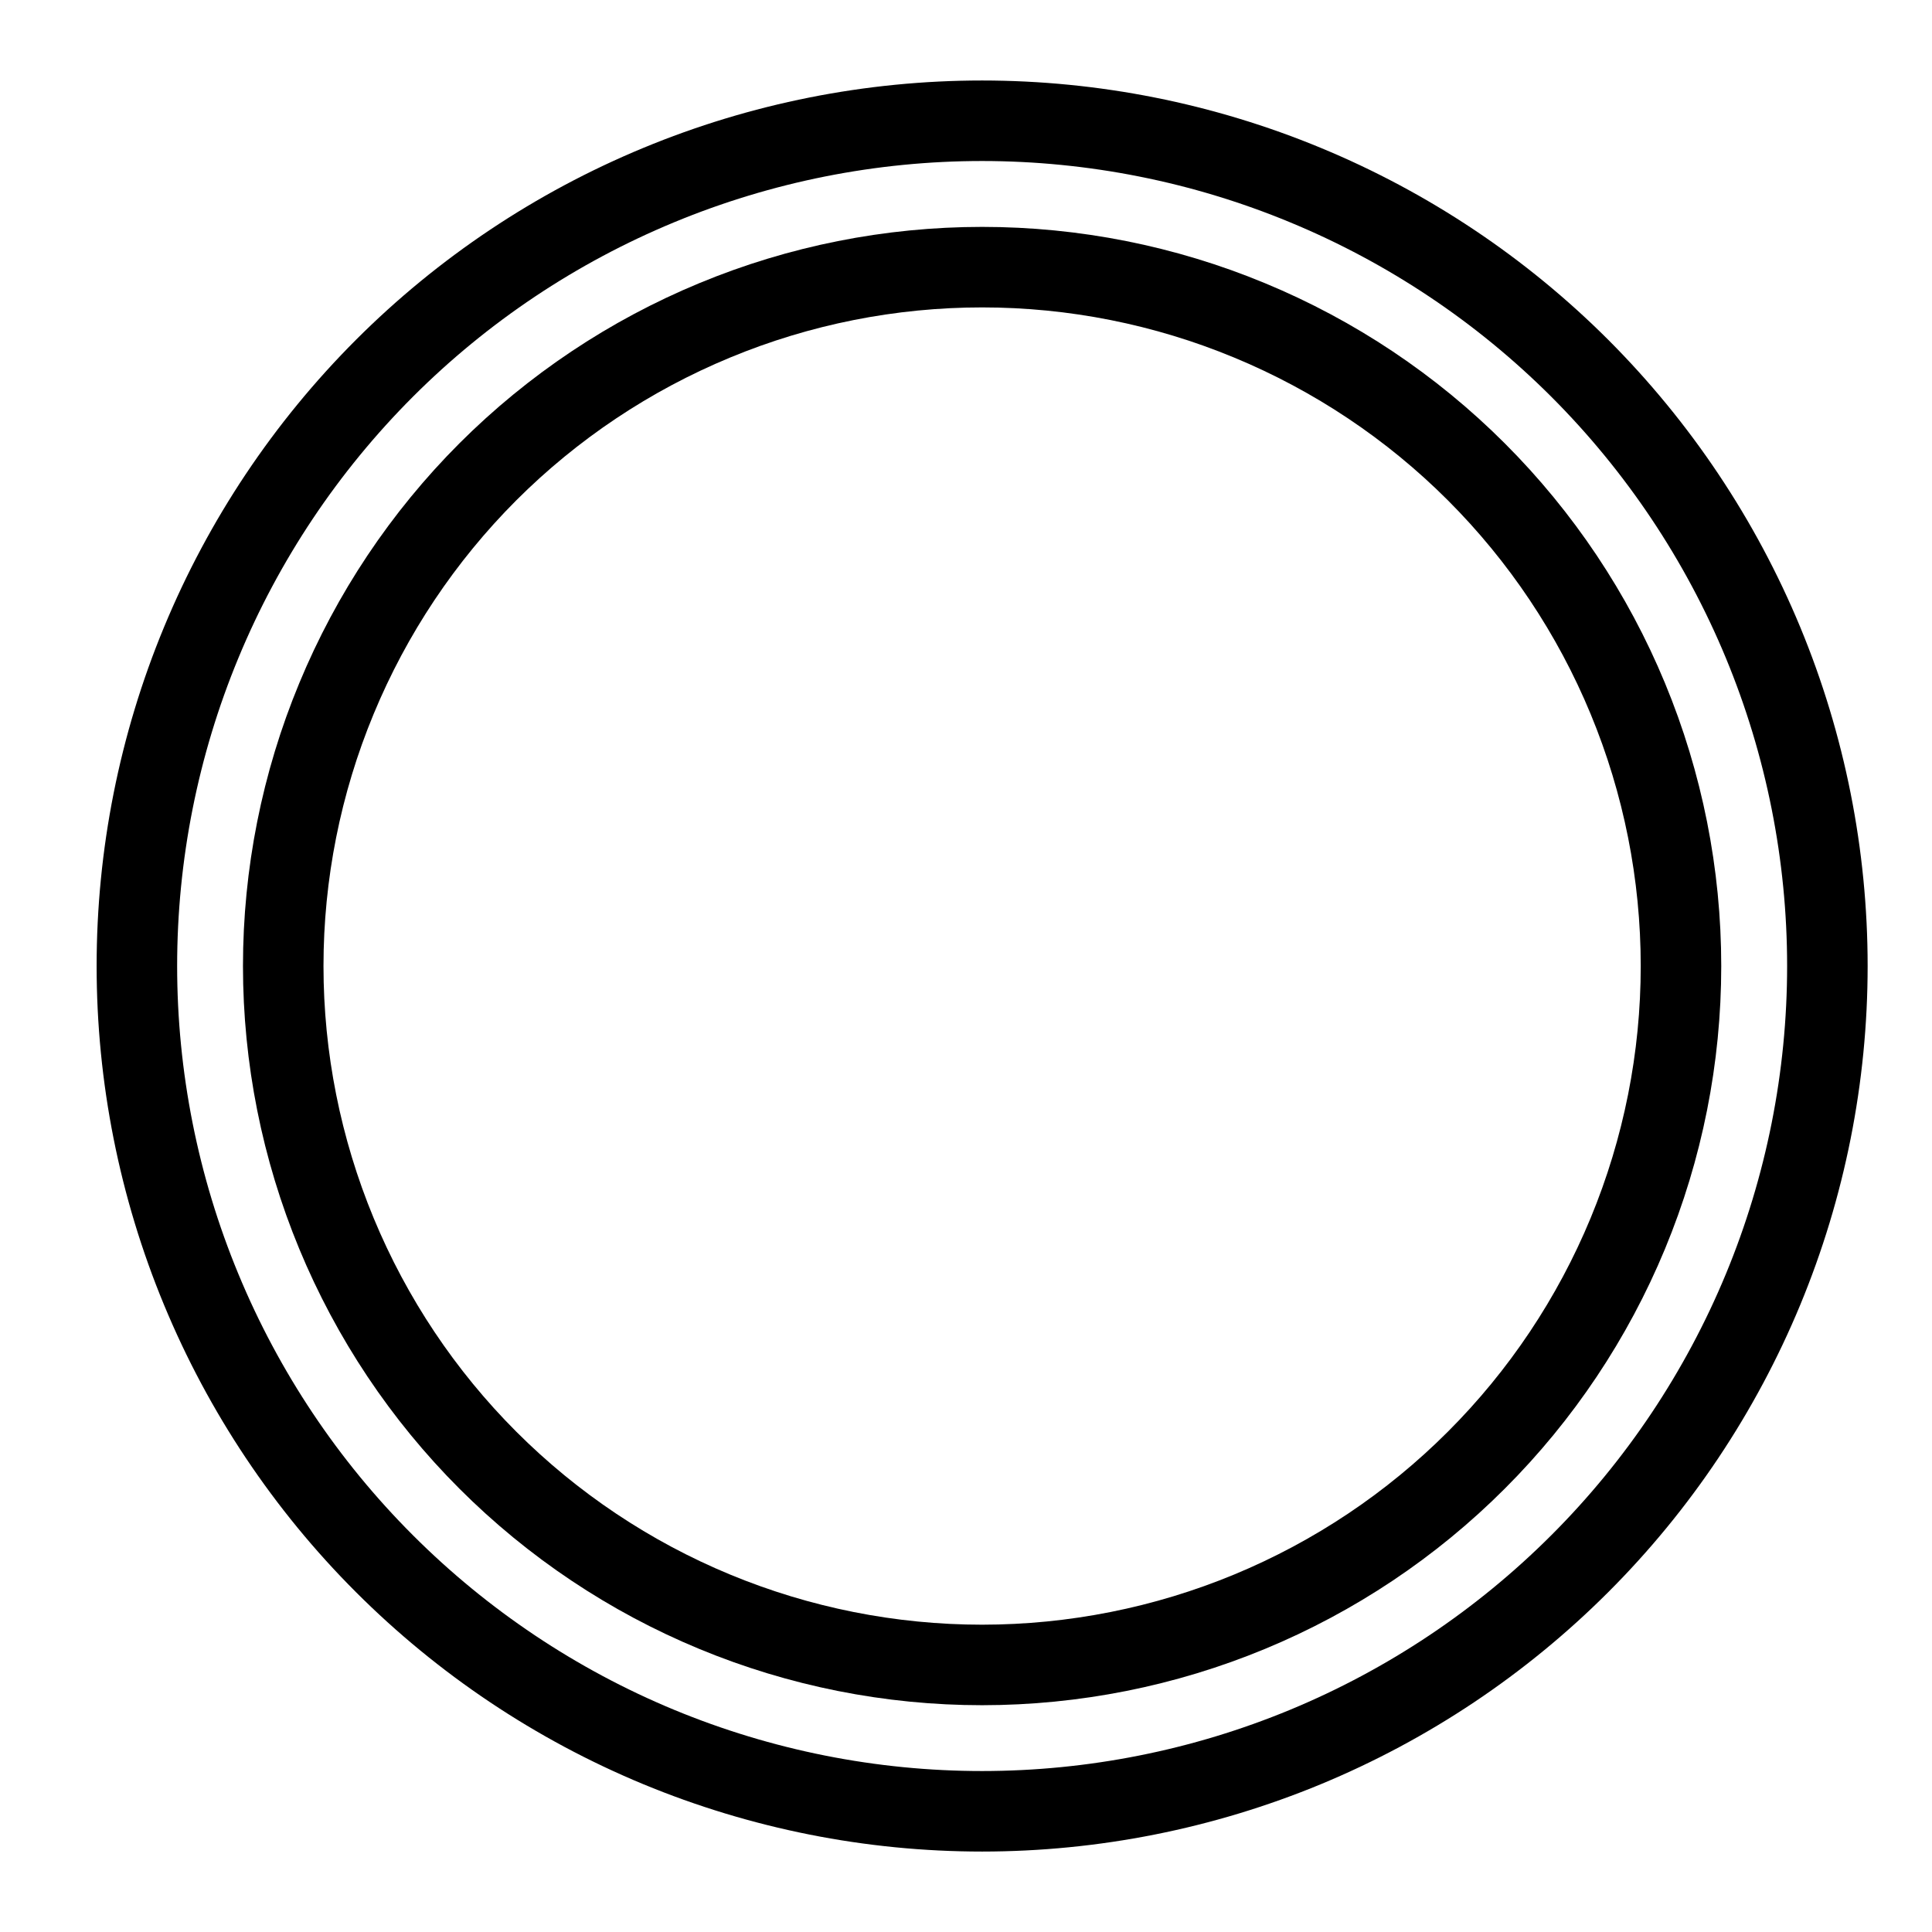 <svg width="40" height="40" viewBox="0 0 40 40" fill="none" xmlns="http://www.w3.org/2000/svg">
<path d="M20.334 2.5C22.632 2.501 24.907 2.953 27.03 3.833C29.153 4.712 31.083 6.001 32.708 7.625C34.333 9.251 35.622 11.18 36.502 13.303C37.381 15.426 37.834 17.702 37.834 20C37.834 22.298 37.381 24.574 36.502 26.697C35.622 28.82 34.333 30.75 32.708 32.374C31.083 33.999 29.153 35.289 27.03 36.169C24.907 37.048 22.631 37.5 20.334 37.501C18.035 37.501 15.759 37.048 13.636 36.169C11.513 35.289 9.584 33.999 7.959 32.374C6.334 30.75 5.045 28.82 4.166 26.697C3.286 24.574 2.834 22.298 2.834 20C2.834 17.702 3.286 15.426 4.166 13.303C5.045 11.18 6.334 9.251 7.959 7.625C9.584 6 11.513 4.712 13.636 3.833C15.759 2.953 18.035 2.5 20.334 2.5Z" stroke="black" stroke-width="1.667" stroke-linecap="round" stroke-linejoin="round"/>
<path d="M20.334 5.531C22.234 5.531 24.116 5.905 25.871 6.633C27.626 7.36 29.222 8.425 30.565 9.768C31.909 11.112 32.975 12.707 33.702 14.463C34.429 16.218 34.803 18.101 34.803 20.001C34.803 21.901 34.429 23.782 33.702 25.538C32.975 27.293 31.909 28.889 30.565 30.232C29.222 31.576 27.626 32.642 25.871 33.369C24.116 34.096 22.234 34.47 20.334 34.471C18.434 34.471 16.551 34.096 14.796 33.369C13.04 32.642 11.445 31.576 10.101 30.232C8.758 28.889 7.693 27.293 6.966 25.538C6.239 23.782 5.864 21.901 5.864 20.001C5.864 18.101 6.238 16.218 6.966 14.463C7.693 12.707 8.758 11.112 10.101 9.768C11.445 8.425 13.04 7.36 14.796 6.633C16.551 5.905 18.434 5.531 20.334 5.531Z" stroke="black" stroke-width="1.667" stroke-linecap="round" stroke-linejoin="round"/>
</svg>
